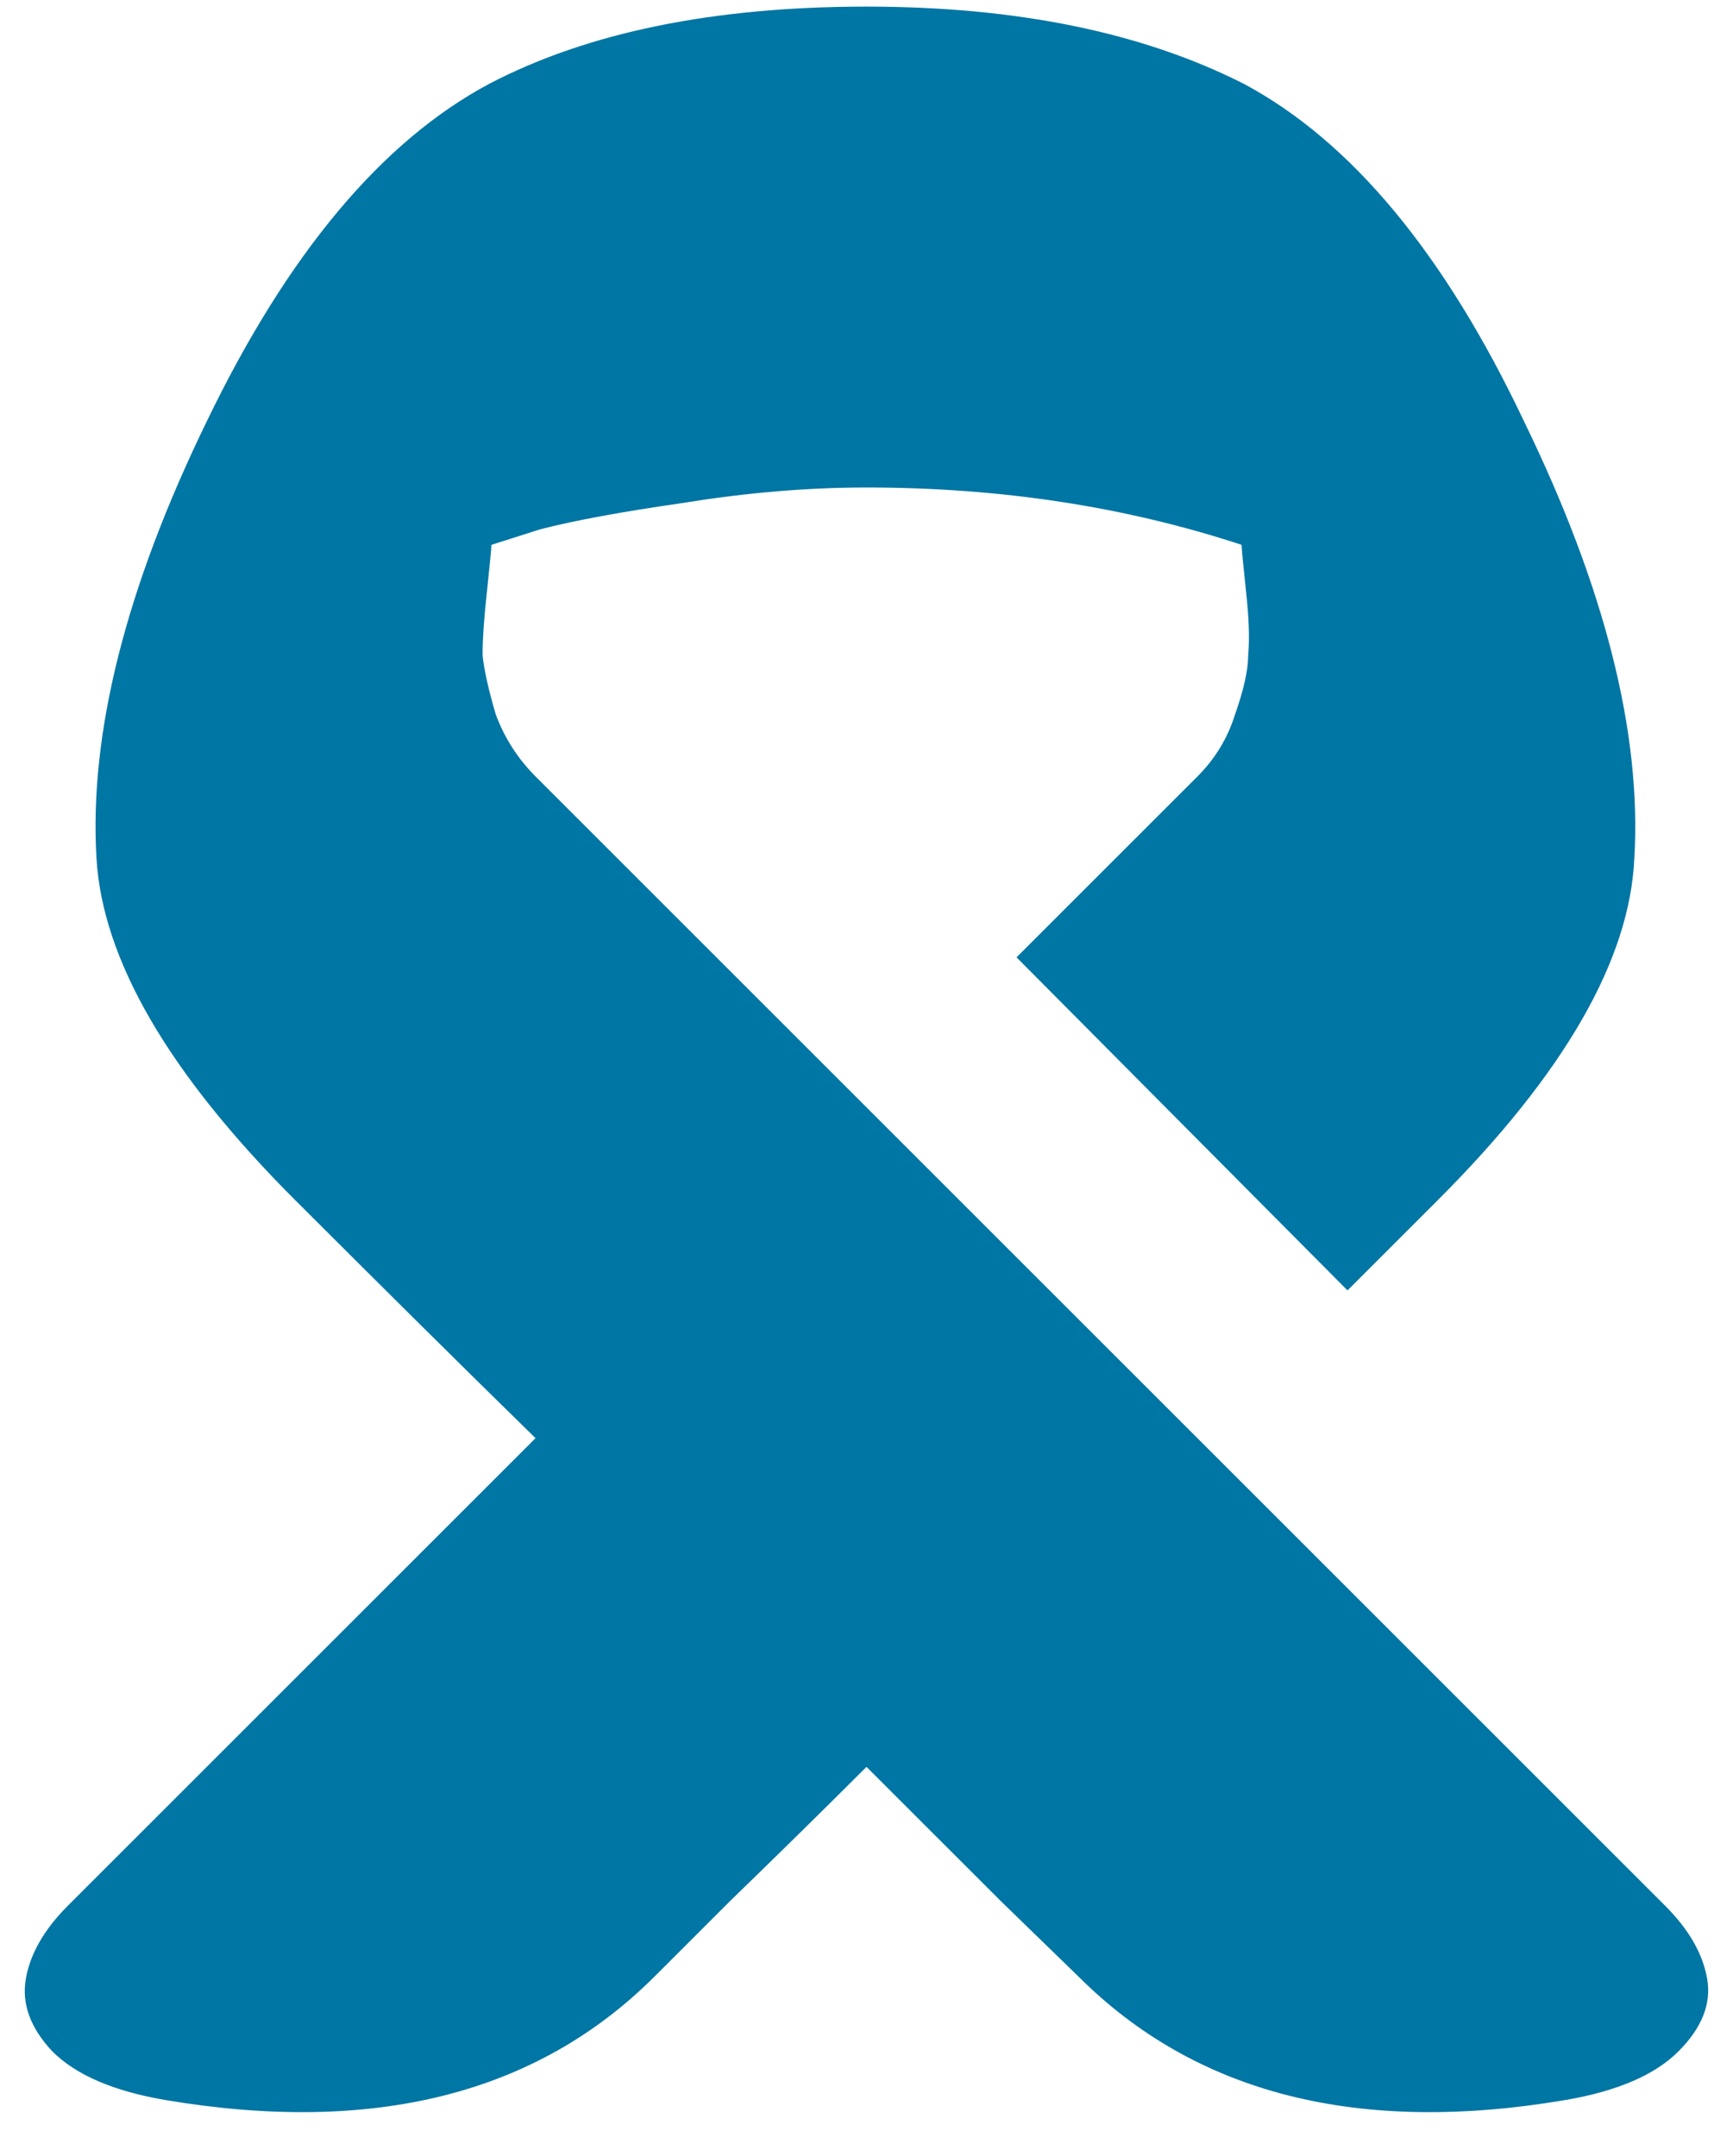 <svg width="45" height="56" viewBox="0 0 45 56" fill="none" xmlns="http://www.w3.org/2000/svg">
<path d="M40.661 54.542C35.276 55.458 31.056 54.389 28 51.333C27.962 51.295 27.293 50.646 25.995 49.385C24.734 48.125 23.569 46.96 22.5 45.891C21.431 46.96 20.247 48.125 18.948 49.385C17.688 50.646 17.038 51.295 17 51.333C13.944 54.389 9.705 55.458 4.281 54.542C2.944 54.312 1.97 53.892 1.359 53.281C0.786 52.67 0.557 52.04 0.672 51.391C0.786 50.741 1.149 50.111 1.76 49.5L13.906 37.354C12.149 35.635 10.068 33.573 7.661 31.167C4.377 27.882 2.658 24.922 2.505 22.287C2.314 19.04 3.269 15.259 5.37 10.943C7.47 6.589 9.915 3.667 12.703 2.177C15.262 0.84 18.528 0.172 22.5 0.172C26.396 0.172 29.662 0.84 32.297 2.177C35.085 3.667 37.51 6.589 39.573 10.943C41.674 15.259 42.629 19.04 42.438 22.287C42.323 24.922 40.623 27.882 37.339 31.167L34.99 33.516L26.396 24.865L31.094 20.167C31.552 19.708 31.877 19.174 32.068 18.562C32.297 17.913 32.411 17.398 32.411 17.016C32.45 16.596 32.431 16.042 32.354 15.354C32.278 14.629 32.24 14.227 32.24 14.151C29.222 13.158 25.976 12.662 22.5 12.662C20.972 12.662 19.387 12.795 17.745 13.062C16.141 13.292 14.899 13.521 14.021 13.75L12.76 14.151C12.76 14.227 12.722 14.629 12.646 15.354C12.569 16.042 12.531 16.596 12.531 17.016C12.569 17.398 12.684 17.913 12.875 18.562C13.104 19.174 13.448 19.708 13.906 20.167L43.24 49.5C43.851 50.111 44.214 50.741 44.328 51.391C44.443 52.04 44.194 52.67 43.583 53.281C42.972 53.892 41.998 54.312 40.661 54.542Z" fill="#0076A4"/>
</svg>
